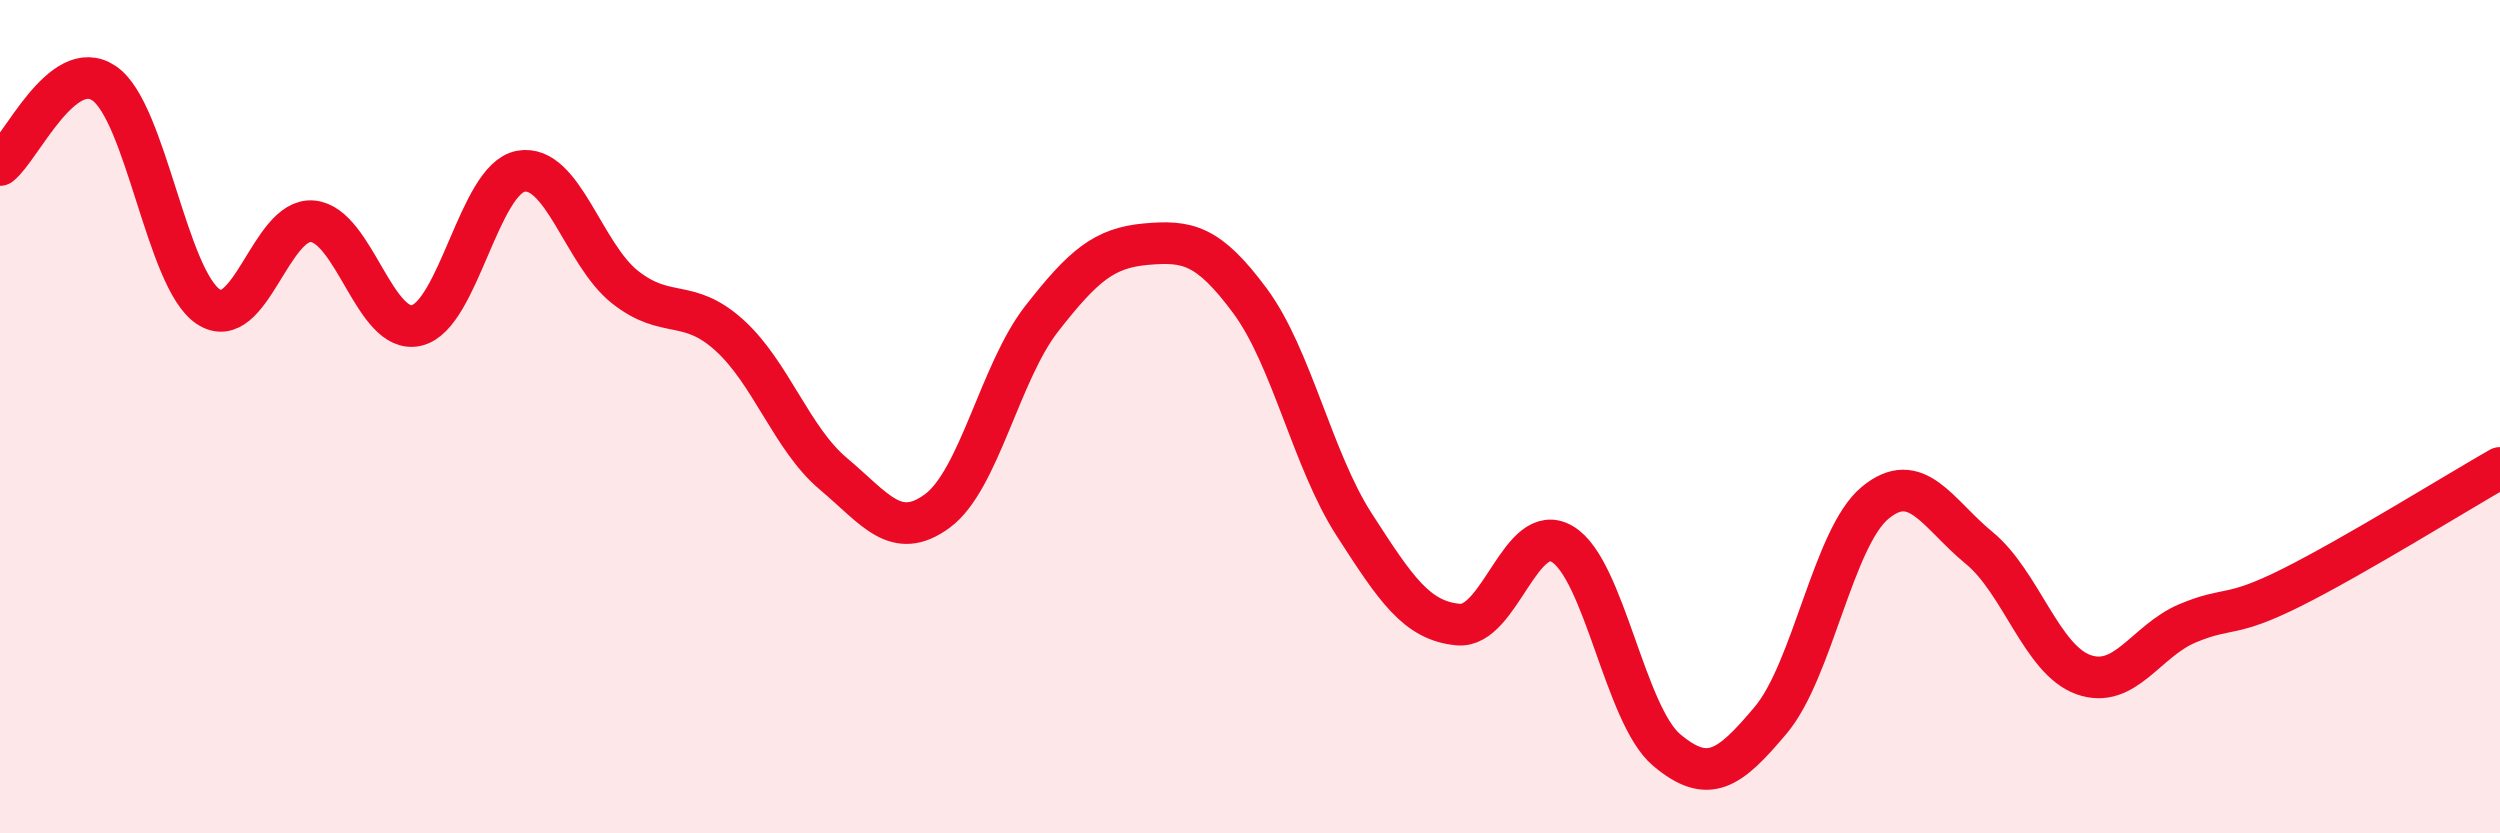 
    <svg width="60" height="20" viewBox="0 0 60 20" xmlns="http://www.w3.org/2000/svg">
      <path
        d="M 0,3.96 C 0.5,3.57 1.5,1.32 2.5,2 C 3.5,2.68 4,6.7 5,7.36 C 6,8.02 6.5,5.22 7.5,5.31 C 8.5,5.4 9,8.05 10,7.81 C 11,7.57 11.5,4.29 12.5,4.11 C 13.5,3.93 14,6.1 15,6.89 C 16,7.68 16.5,7.14 17.5,8.04 C 18.5,8.94 19,10.53 20,11.37 C 21,12.21 21.5,13 22.5,12.26 C 23.5,11.52 24,8.93 25,7.65 C 26,6.37 26.5,5.95 27.5,5.86 C 28.5,5.77 29,5.87 30,7.22 C 31,8.57 31.5,11.04 32.5,12.59 C 33.5,14.14 34,14.9 35,14.99 C 36,15.08 36.5,12.46 37.5,13.06 C 38.5,13.66 39,17.16 40,18 C 41,18.84 41.5,18.47 42.5,17.28 C 43.5,16.09 44,12.9 45,12.07 C 46,11.24 46.5,12.33 47.5,13.15 C 48.5,13.97 49,15.83 50,16.19 C 51,16.55 51.5,15.38 52.5,14.96 C 53.5,14.54 53.5,14.85 55,14.1 C 56.5,13.35 59,11.8 60,11.23L60 20L0 20Z"
        fill="#EB0A25"
        opacity="0.1"
        stroke-linecap="round"
        stroke-linejoin="round"
      />
      <path
        d="M 0,3.96 C 0.5,3.57 1.5,1.32 2.5,2 C 3.5,2.68 4,6.7 5,7.36 C 6,8.02 6.5,5.22 7.5,5.31 C 8.5,5.4 9,8.05 10,7.81 C 11,7.57 11.5,4.29 12.5,4.11 C 13.5,3.93 14,6.1 15,6.89 C 16,7.68 16.5,7.14 17.5,8.04 C 18.5,8.94 19,10.53 20,11.37 C 21,12.21 21.5,13 22.5,12.26 C 23.5,11.52 24,8.93 25,7.65 C 26,6.37 26.5,5.95 27.5,5.86 C 28.5,5.77 29,5.87 30,7.22 C 31,8.57 31.5,11.04 32.5,12.59 C 33.5,14.14 34,14.9 35,14.99 C 36,15.08 36.5,12.46 37.5,13.06 C 38.5,13.66 39,17.16 40,18 C 41,18.84 41.5,18.47 42.5,17.28 C 43.5,16.09 44,12.9 45,12.07 C 46,11.24 46.5,12.33 47.5,13.15 C 48.5,13.97 49,15.83 50,16.19 C 51,16.55 51.5,15.38 52.5,14.96 C 53.5,14.54 53.5,14.85 55,14.1 C 56.5,13.35 59,11.8 60,11.23"
        stroke="#EB0A25"
        stroke-width="1"
        fill="none"
        stroke-linecap="round"
        stroke-linejoin="round"
      />
    </svg>
  